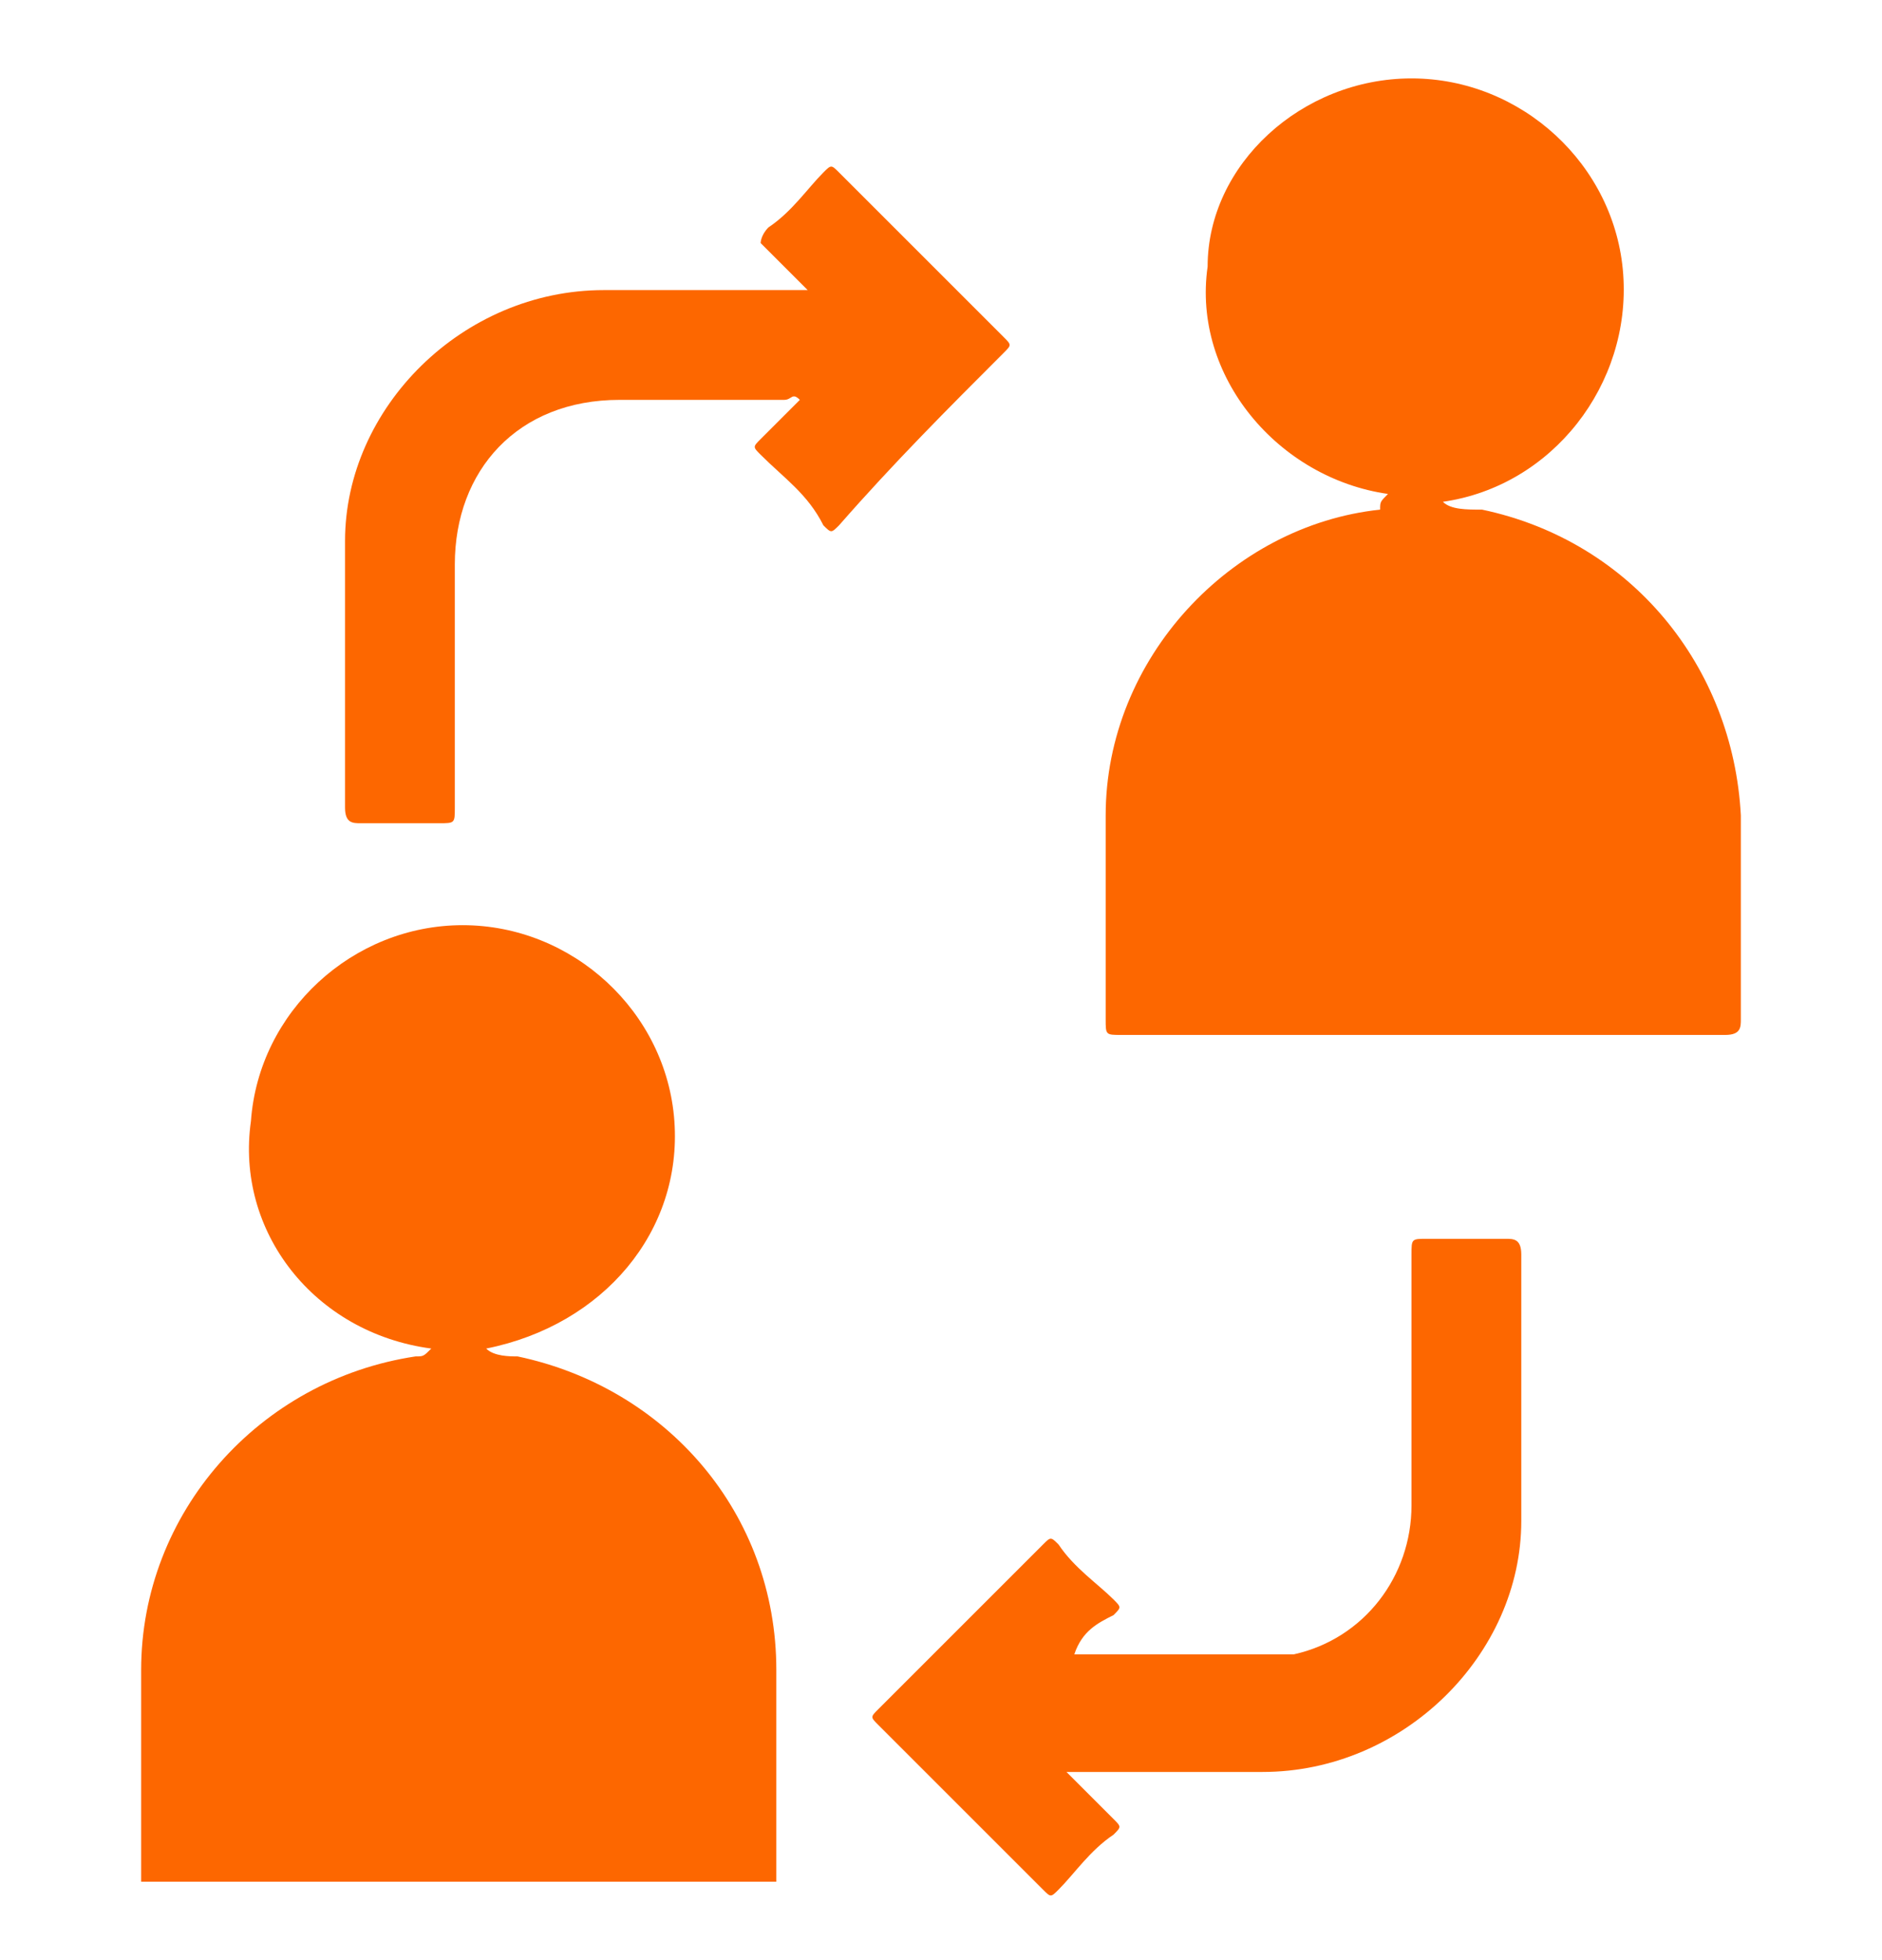 <?xml version="1.0" encoding="utf-8"?>
<!-- Generator: Adobe Illustrator 25.2.3, SVG Export Plug-In . SVG Version: 6.00 Build 0)  -->
<svg version="1.1" id="Layer_1" xmlns="http://www.w3.org/2000/svg" xmlns:xlink="http://www.w3.org/1999/xlink" x="0px" y="0px"
	 width="24px" height="25px" viewBox="0 0 24 25" style="enable-background:new 0 0 24 25;" xml:space="preserve">
<style type="text/css">
	.st0{fill:#FD6700;}
</style>
<path class="st0" d="M1.8,24c0-0.9,0-1.8,0-2.7c0-2,1.5-3.7,3.5-4c0.1,0,0.1,0,0.2-0.1c-1.5-0.2-2.5-1.5-2.3-2.9
	c0.1-1.4,1.3-2.5,2.7-2.5c1.4,0,2.6,1.1,2.7,2.5c0.1,1.4-0.9,2.6-2.4,2.9c0.1,0.1,0.3,0.1,0.4,0.1c1.9,0.4,3.3,2,3.3,4
	c0,0.9,0,1.8,0,2.7C7.2,24,4.5,24,1.8,24z"/>
<path class="st0" d="M17.7,6.3c-1.4-0.2-2.5-1.5-2.3-2.9C15.4,2.1,16.6,1,18,1c1.4,0,2.6,1.1,2.7,2.5c0.1,1.4-0.9,2.7-2.3,2.9
	c0.1,0.1,0.3,0.1,0.5,0.1c1.9,0.4,3.2,2,3.3,3.9c0,0.9,0,1.7,0,2.6c0,0.1,0,0.2-0.2,0.2c-2.6,0-5.2,0-7.7,0c-0.2,0-0.2,0-0.2-0.2
	c0-0.9,0-1.7,0-2.6c0-2,1.6-3.7,3.5-3.9C17.6,6.4,17.6,6.4,17.7,6.3z"/>
<path class="st0" d="M10.3,3.7c-0.2-0.2-0.4-0.4-0.6-0.6C9.7,3.1,9.7,3,9.8,2.9c0.3-0.2,0.5-0.5,0.7-0.7c0.1-0.1,0.1-0.1,0.2,0
	c0.7,0.7,1.4,1.4,2.1,2.1c0.1,0.1,0.1,0.1,0,0.2c-0.7,0.7-1.4,1.4-2.1,2.2c-0.1,0.1-0.1,0.1-0.2,0C10.3,6.3,10,6.1,9.7,5.8
	c-0.1-0.1-0.1-0.1,0-0.2c0.2-0.2,0.4-0.4,0.5-0.5c-0.1-0.1-0.1,0-0.2,0c-0.7,0-1.4,0-2.1,0c-1.3,0-2.1,0.9-2.1,2.1c0,1,0,2.1,0,3.1
	c0,0.2,0,0.2-0.2,0.2c-0.3,0-0.7,0-1,0c-0.1,0-0.2,0-0.2-0.2c0-1.1,0-2.3,0-3.4c0-1.7,1.5-3.2,3.3-3.2C8.6,3.7,9.4,3.7,10.3,3.7z"/>
<path class="st0" d="M13.7,21.1c0.9,0,1.7,0,2.6,0c0.1,0,0.2,0,0.2,0c0.9-0.2,1.5-1,1.5-1.9c0-1.1,0-2.1,0-3.2c0-0.2,0-0.2,0.2-0.2
	c0.3,0,0.6,0,1,0c0.1,0,0.2,0,0.2,0.2c0,1.1,0,2.3,0,3.4c0,1.7-1.5,3.2-3.3,3.2c-0.7,0-1.5,0-2.2,0c-0.1,0-0.1,0-0.3,0
	c0.2,0.2,0.4,0.4,0.6,0.6c0.1,0.1,0.1,0.1,0,0.2c-0.3,0.2-0.5,0.5-0.7,0.7c-0.1,0.1-0.1,0.1-0.2,0c-0.7-0.7-1.4-1.4-2.1-2.1
	c-0.1-0.1-0.1-0.1,0-0.2c0.7-0.7,1.4-1.4,2.1-2.1c0.1-0.1,0.1-0.1,0.2,0c0.2,0.3,0.5,0.5,0.7,0.7c0.1,0.1,0.1,0.1,0,0.2
	C14,20.7,13.8,20.8,13.7,21.1C13.6,21,13.6,21,13.7,21.1z"/>
</svg>
